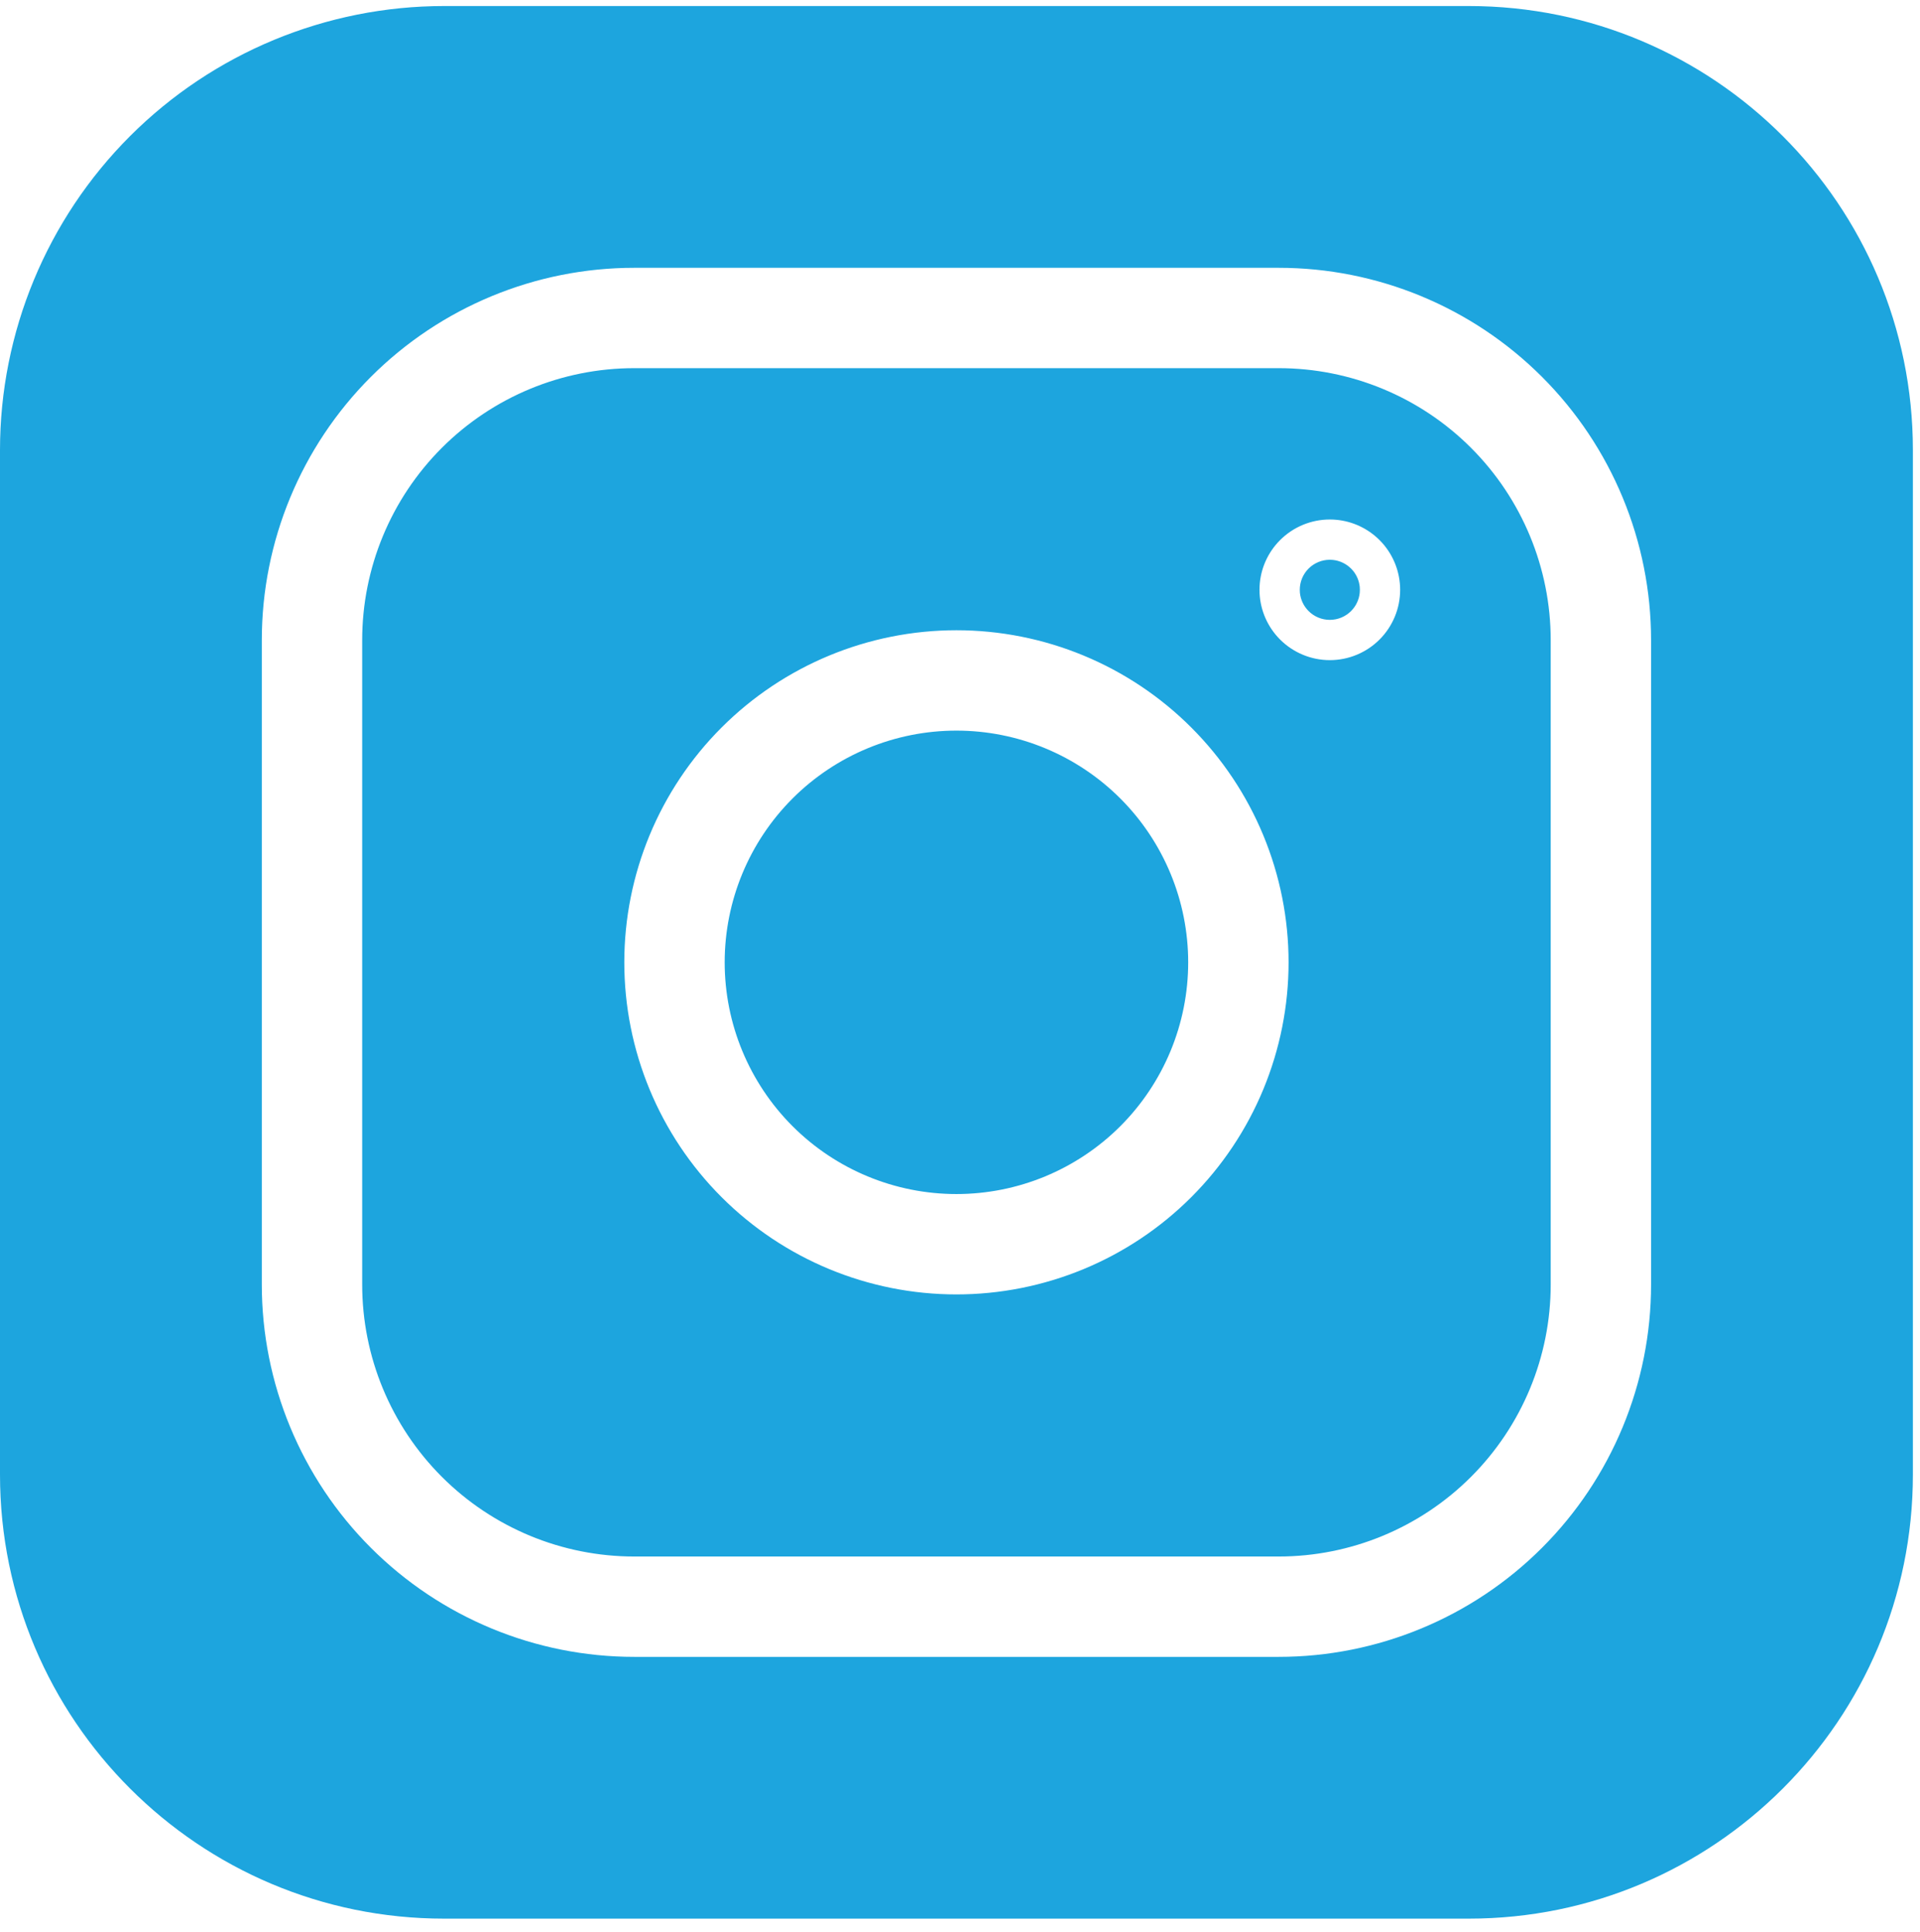 <svg width="159" height="160" viewBox="0 0 159 160" fill="none" xmlns="http://www.w3.org/2000/svg">
<g clip-path="url(#clip0_2049_7)">
<path d="M121.634 0.5C141.941 0.5 158.411 16.97 158.411 37.277V122.134C158.411 142.441 141.941 158.911 121.634 158.911H36.777C16.47 158.911 0 142.441 0 122.134V37.277C0 27.523 3.874 18.169 10.771 11.271C17.669 4.374 27.023 0.5 36.777 0.5H121.634ZM52.522 22.181C44.342 22.181 36.498 25.43 30.714 31.214C24.93 36.998 21.681 44.842 21.681 53.022V106.39C21.681 114.569 24.93 122.414 30.714 128.197C36.498 133.981 44.342 137.23 52.522 137.23H105.89C114.069 137.23 121.914 133.981 127.697 128.197C133.481 122.414 136.73 114.569 136.73 106.39V53.022C136.73 44.842 133.481 36.998 127.697 31.214C121.914 25.43 114.069 22.181 105.89 22.181H52.522ZM105.89 30.493C111.864 30.493 117.595 32.867 121.819 37.092C126.044 41.317 128.418 47.047 128.418 53.022V106.39C128.418 112.364 126.044 118.095 121.819 122.319C117.595 126.544 111.864 128.918 105.89 128.918H52.522C46.547 128.918 40.817 126.544 36.592 122.319C32.367 118.095 29.993 112.364 29.993 106.39V53.022C29.993 47.047 32.367 41.317 36.592 37.092C40.817 32.867 46.547 30.493 52.522 30.493H105.89ZM79.205 52.2C71.91 52.2 64.914 55.098 59.756 60.256C54.598 65.414 51.7 72.41 51.7 79.705C51.7 87 54.598 93.996 59.756 99.154C64.914 104.312 71.91 107.21 79.205 107.21C82.817 107.21 86.394 106.498 89.731 105.116C93.067 103.734 96.1 101.708 98.654 99.154C101.208 96.6 103.234 93.567 104.616 90.231C105.998 86.894 106.71 83.317 106.71 79.705C106.71 76.093 105.998 72.517 104.616 69.18C103.234 65.843 101.208 62.81 98.654 60.256C96.1 57.702 93.067 55.676 89.731 54.294C86.394 52.912 82.817 52.2 79.205 52.2ZM79.205 60.513C81.725 60.513 84.221 61.009 86.55 61.974C88.878 62.938 90.994 64.352 92.776 66.134C94.558 67.916 95.972 70.032 96.936 72.36C97.901 74.689 98.397 77.185 98.397 79.705C98.397 82.225 97.901 84.721 96.936 87.05C95.972 89.378 94.558 91.494 92.776 93.276C90.994 95.058 88.878 96.472 86.55 97.436C84.221 98.401 81.725 98.897 79.205 98.897C74.115 98.897 69.233 96.876 65.634 93.276C62.035 89.677 60.013 84.795 60.013 79.705C60.013 74.615 62.035 69.733 65.634 66.134C69.233 62.535 74.115 60.513 79.205 60.513ZM110.126 43.027C108.581 43.027 107.1 43.641 106.008 44.733C104.984 45.757 104.38 47.123 104.309 48.562L104.302 48.852L104.309 49.141C104.38 50.58 104.984 51.946 106.008 52.97C107.1 54.062 108.582 54.676 110.126 54.676C111.671 54.676 113.152 54.062 114.244 52.97C115.336 51.878 115.95 50.396 115.95 48.852C115.95 47.404 115.411 46.011 114.443 44.942L114.244 44.733L114.035 44.534C113.038 43.631 111.758 43.101 110.415 43.034L110.126 43.027ZM110.372 46.375C110.941 46.432 111.477 46.684 111.885 47.092H111.886L112.051 47.274C112.362 47.654 112.554 48.117 112.603 48.605L112.614 48.852L112.603 49.098C112.546 49.667 112.294 50.203 111.886 50.611C111.419 51.078 110.786 51.34 110.126 51.34C109.466 51.34 108.833 51.078 108.366 50.611V50.61C107.958 50.202 107.706 49.667 107.649 49.098L107.638 48.852C107.638 48.192 107.9 47.558 108.366 47.092C108.833 46.625 109.466 46.363 110.126 46.363L110.372 46.375Z" fill="#1DA5DE"/>
</g>
<defs>
<clipPath id="clip0_2049_7">
<rect width="159" height="159" fill="white" transform="translate(0 0.5)"/>
</clipPath>
</defs>
</svg>
